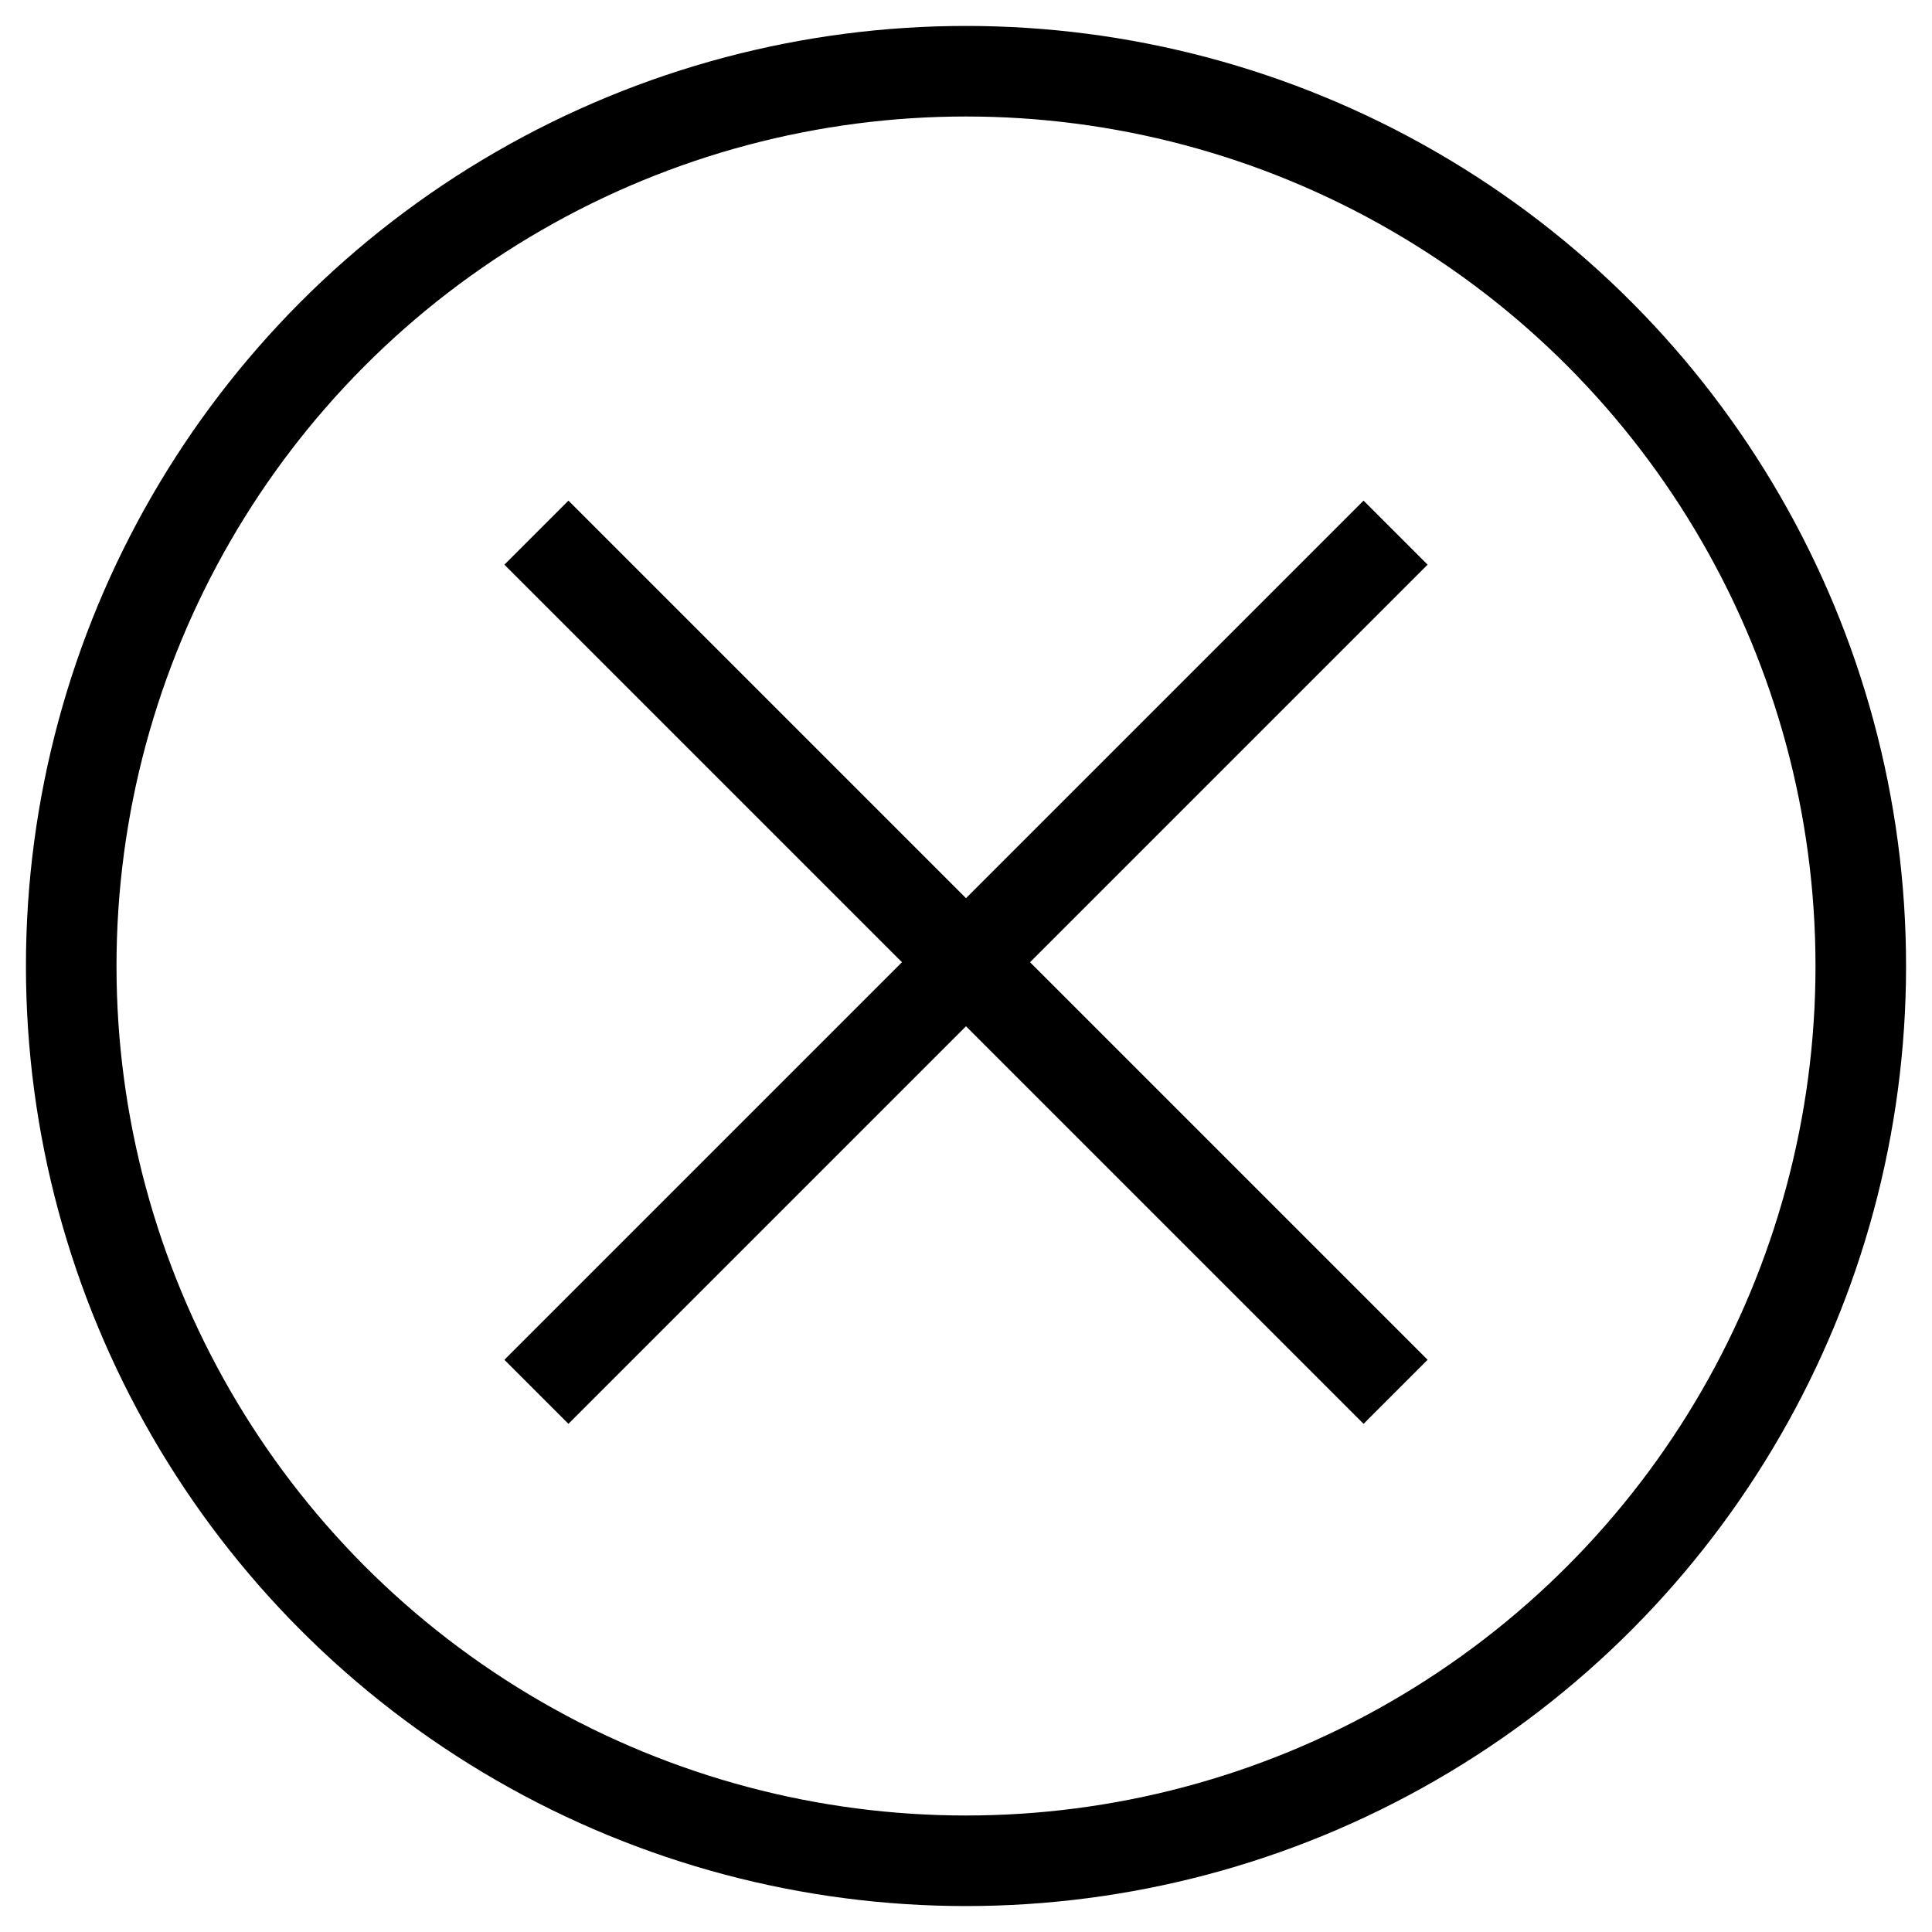 <svg xmlns="http://www.w3.org/2000/svg" width="100%" height="100%" viewBox="0 0 256 256">
  <circle fill="none" fill-opacity="0" stroke="#000" stroke-width="12" stroke-linejoin="round" cx="128" cy="128" r="118.563"/>
  <path fill="none" fill-opacity="0" stroke="#000" stroke-width="12" stroke-linejoin="round" d="M71.078,184.422L184.922,70.578"/>
  <path fill="none" fill-opacity="0" stroke="#000" stroke-width="12" stroke-linejoin="round" d="M184.922,184.422L71.078,70.578"/>
</svg>
